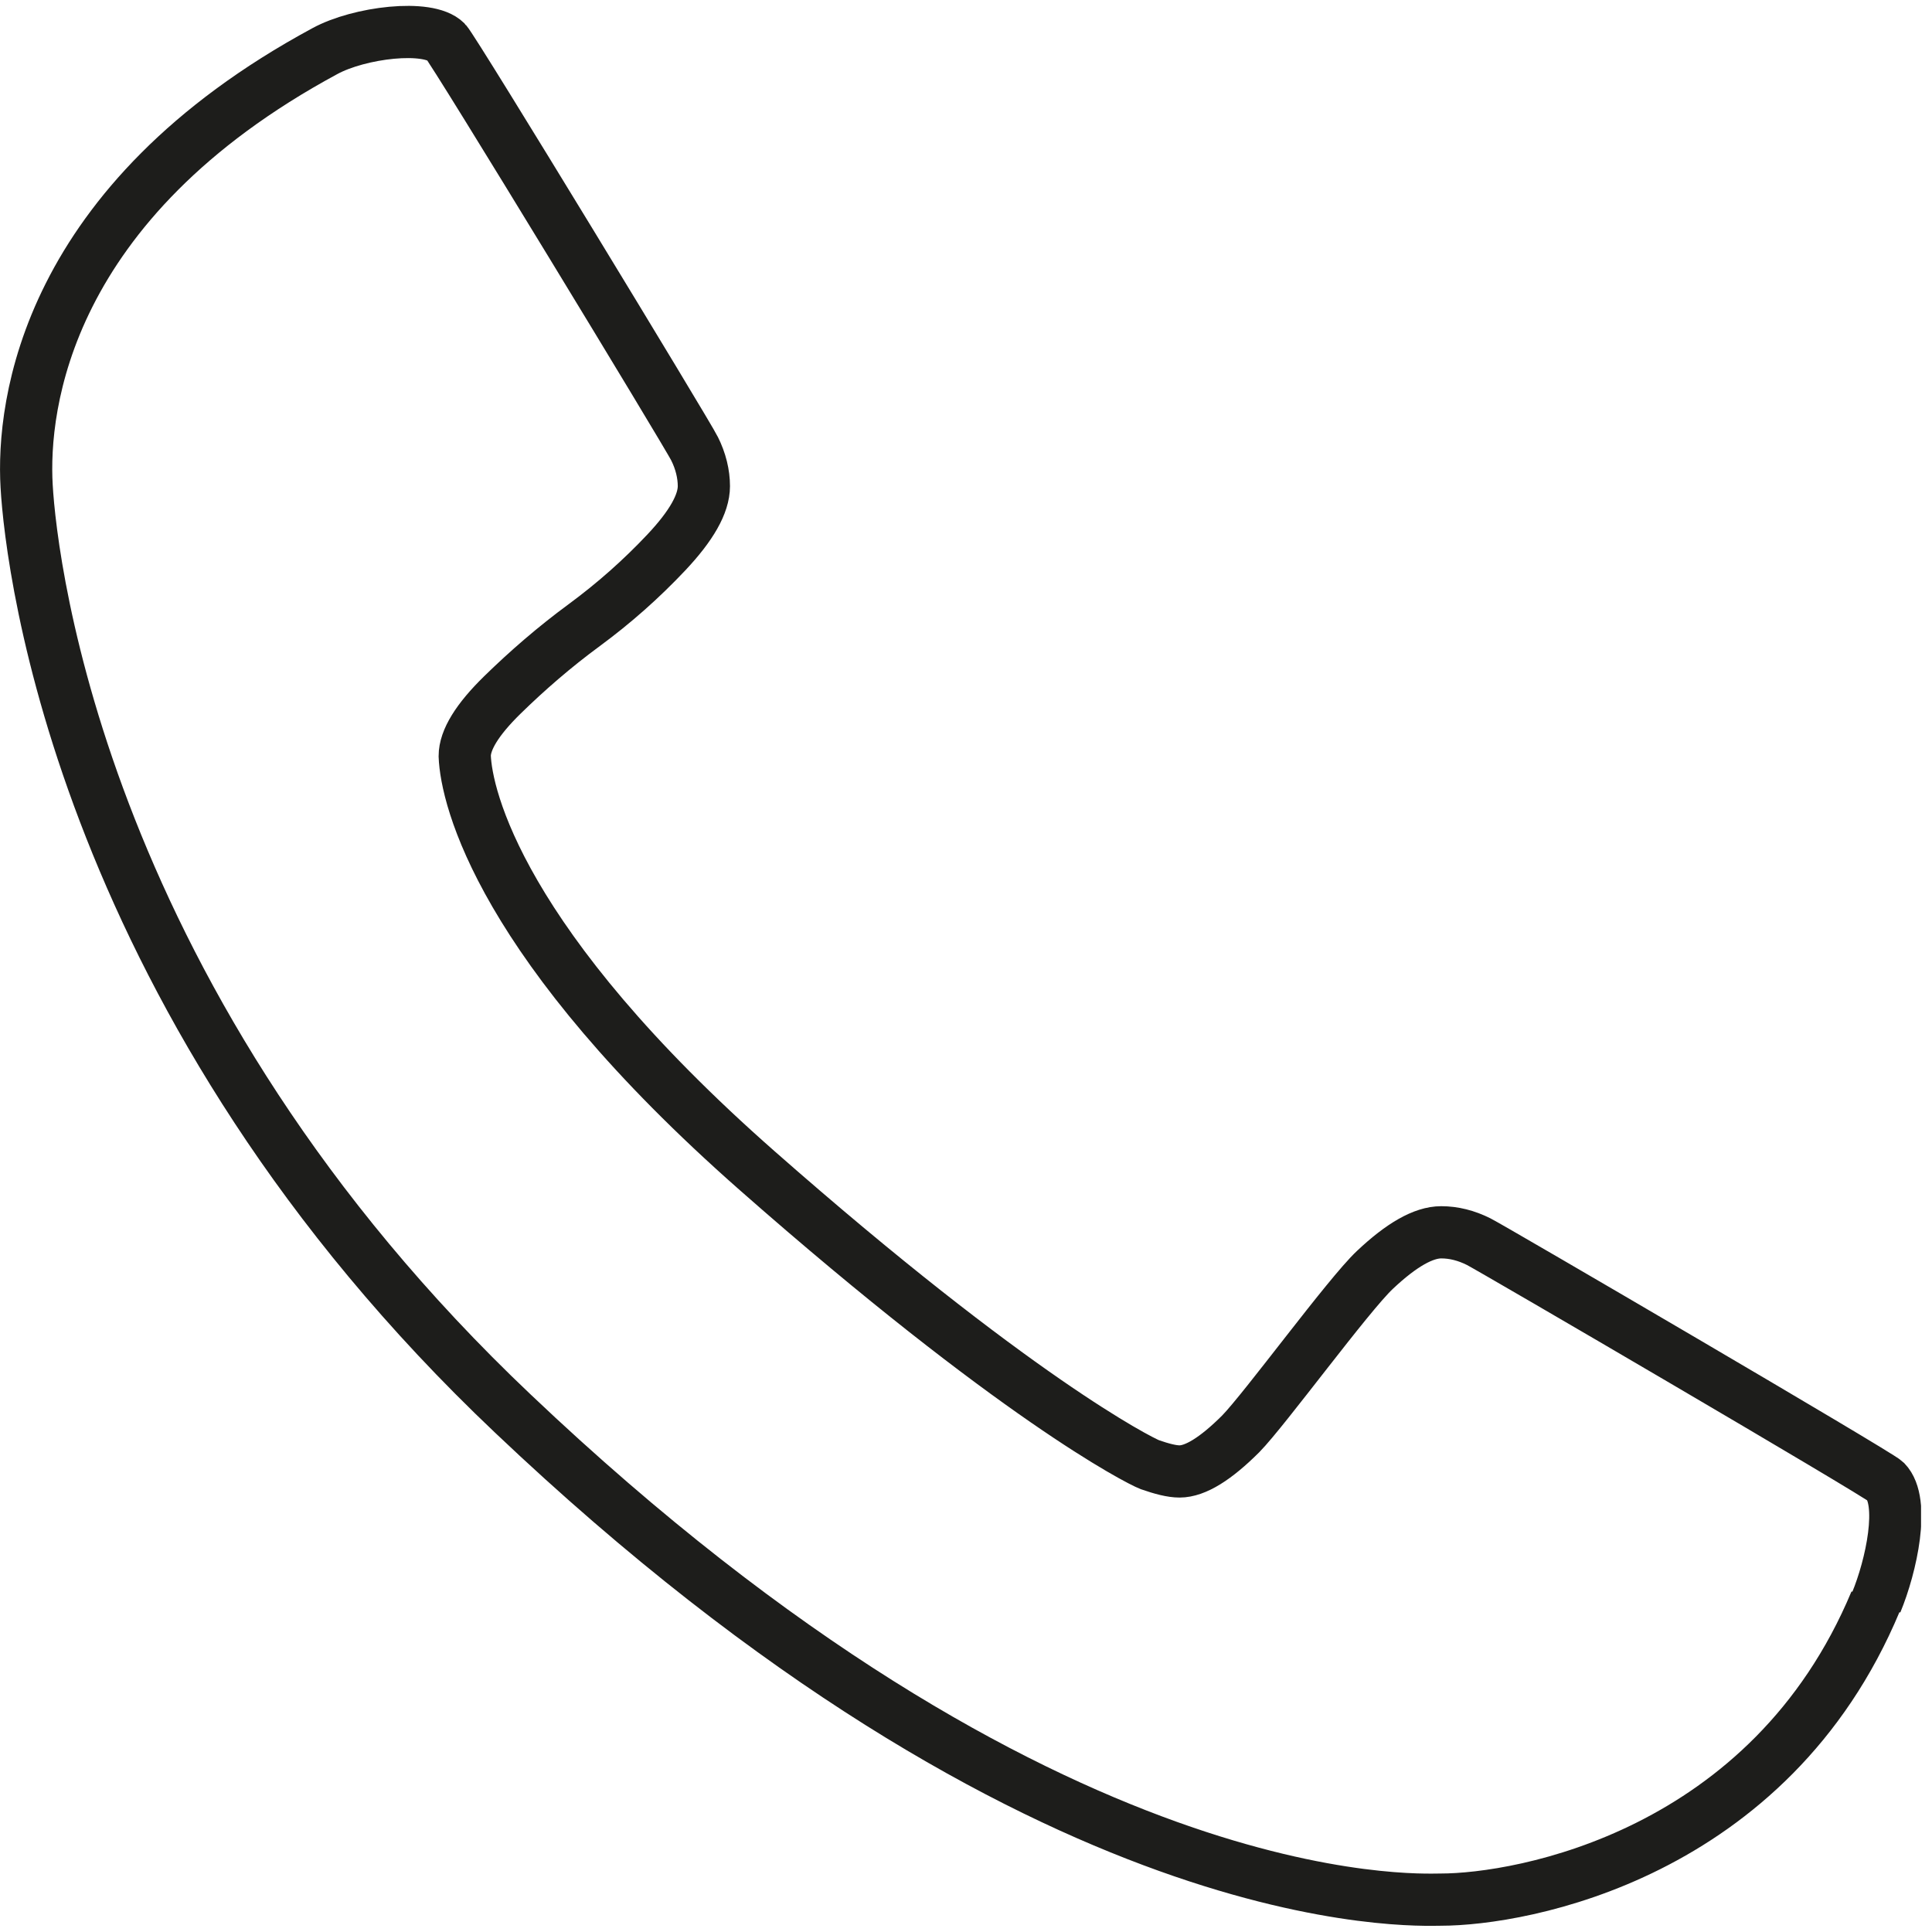 <svg width="37" height="37" viewBox="0 0 37 37" fill="none" xmlns="http://www.w3.org/2000/svg">
<g clip-path="url(#clip0_2551_497)">
<path d="M35.92 30.67C33.891 35.53 29.14 36.38 27.59 36.38C27.131 36.38 20.03 36.76 9.82 27.07C1.6 19.28 0.6 10.9 0.51 9.31C0.42 7.76 0.87 3.87 6.22 0.98C6.88 0.62 8.2 0.46 8.54 0.8C8.69 0.95 13.181 8.34 13.3 8.59C13.421 8.83 13.48 9.08 13.48 9.31C13.48 9.65 13.241 10.07 12.761 10.58C12.28 11.09 11.761 11.55 11.191 11.97C10.62 12.39 10.101 12.84 9.62 13.31C9.14 13.78 8.9 14.17 8.9 14.48C8.93 15.27 9.58 18.09 14.501 22.42C19.421 26.75 21.791 27.96 22.02 28.05C22.25 28.13 22.441 28.18 22.59 28.18C22.89 28.18 23.28 27.94 23.761 27.46C24.23 26.98 25.82 24.8 26.331 24.32C26.84 23.84 27.261 23.6 27.601 23.6C27.84 23.6 28.081 23.66 28.32 23.78C28.561 23.9 35.971 28.23 36.111 28.37C36.49 28.76 36.221 29.99 35.931 30.69" stroke="#1D1D1B" stroke-miterlimit="10"/>
</g>
<defs>
<clipPath id="clip0_2551_497">
<rect width="36.79" height="36.78" fill="white" transform="translate(0 0.11)"/>
</clipPath>
</defs>
</svg>
